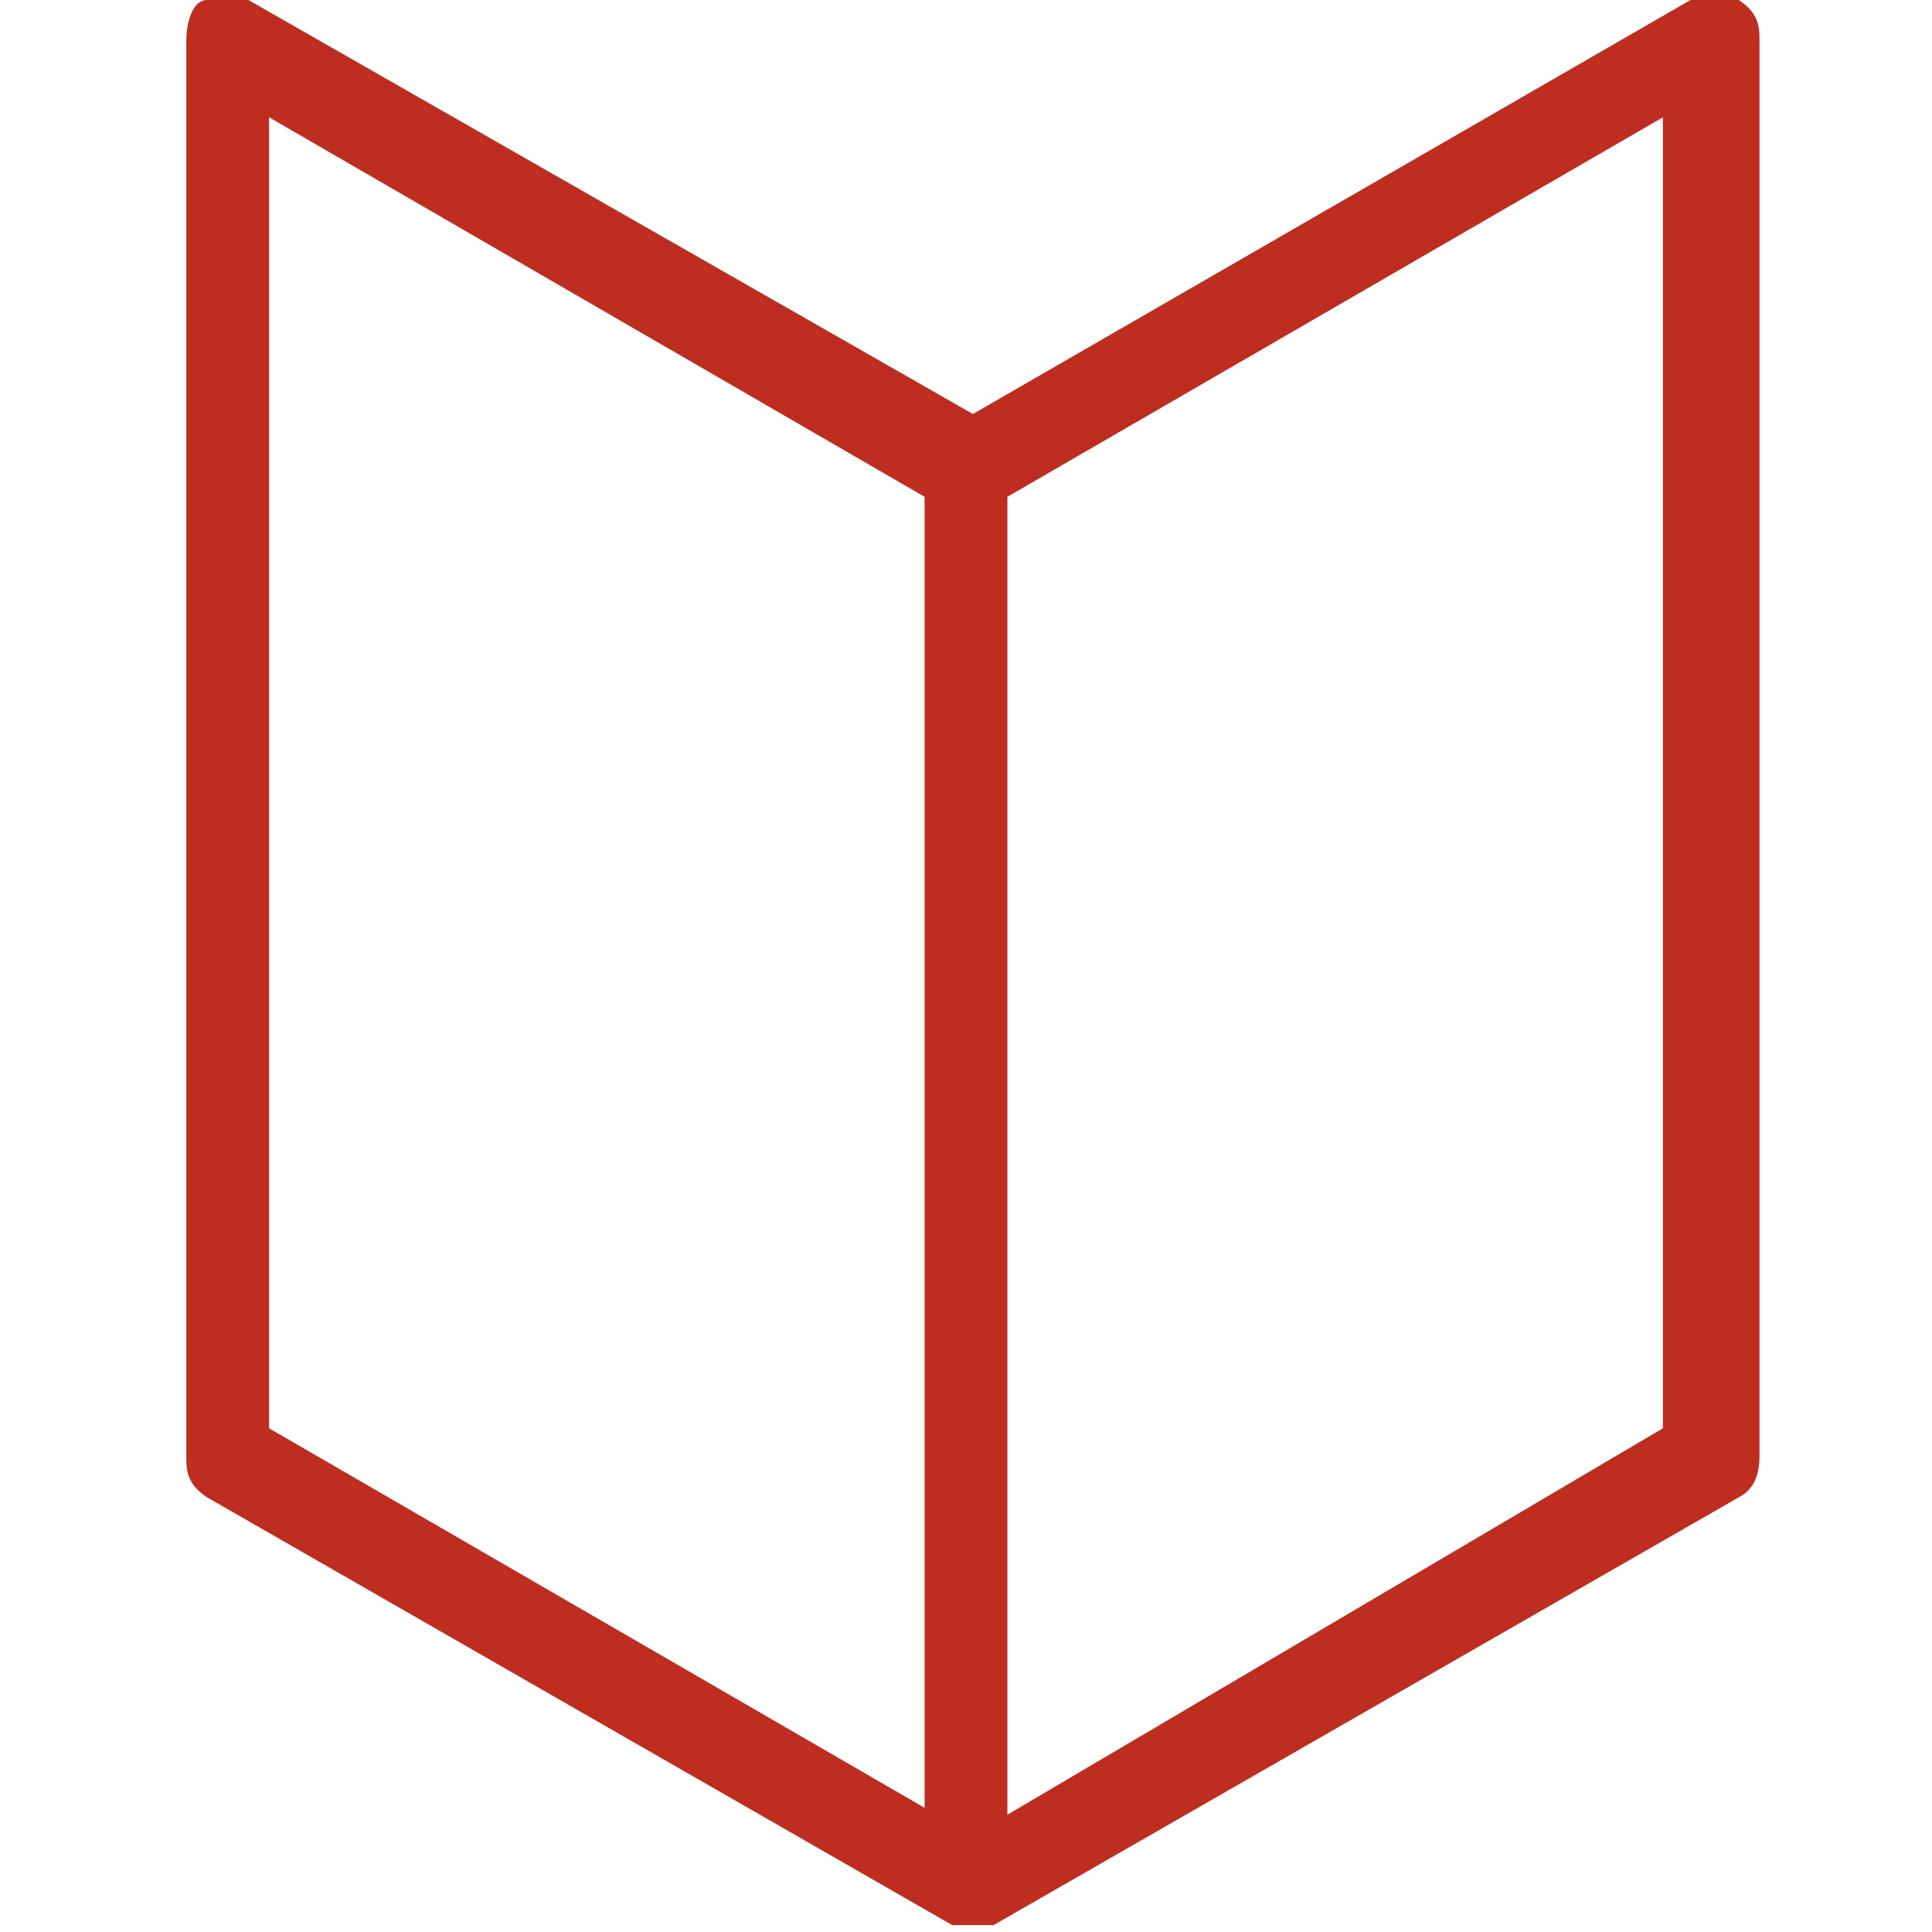 <?xml version="1.0" encoding="UTF-8"?>
<svg id="_レイヤー_1" xmlns="http://www.w3.org/2000/svg" version="1.1" viewBox="0 0 28 28">
  <!-- Generator: Adobe Illustrator 29.8.1, SVG Export Plug-In . SVG Version: 2.1.1 Build 2)  -->
  <path d="M25.2,0h-.1c-.2,0-.4,0-.6,0l-10.4,6L3.6,0c-.2,0-.4,0-.6,0s-.3.3-.3.6v20.5c0,.2,0,.4.3.6l10.8,6.2h.6l10.8-6.2c.2-.1.3-.3.3-.6V.6c0-.2,0-.4-.3-.6ZM13.4,26.2l-9.5-5.5V1.7l9.5,5.5v19ZM24.1,20.7h0c0,0-9.5,5.6-9.5,5.6V7.2L24.1,1.7v19Z" fill="#bd2d20"/>
</svg>